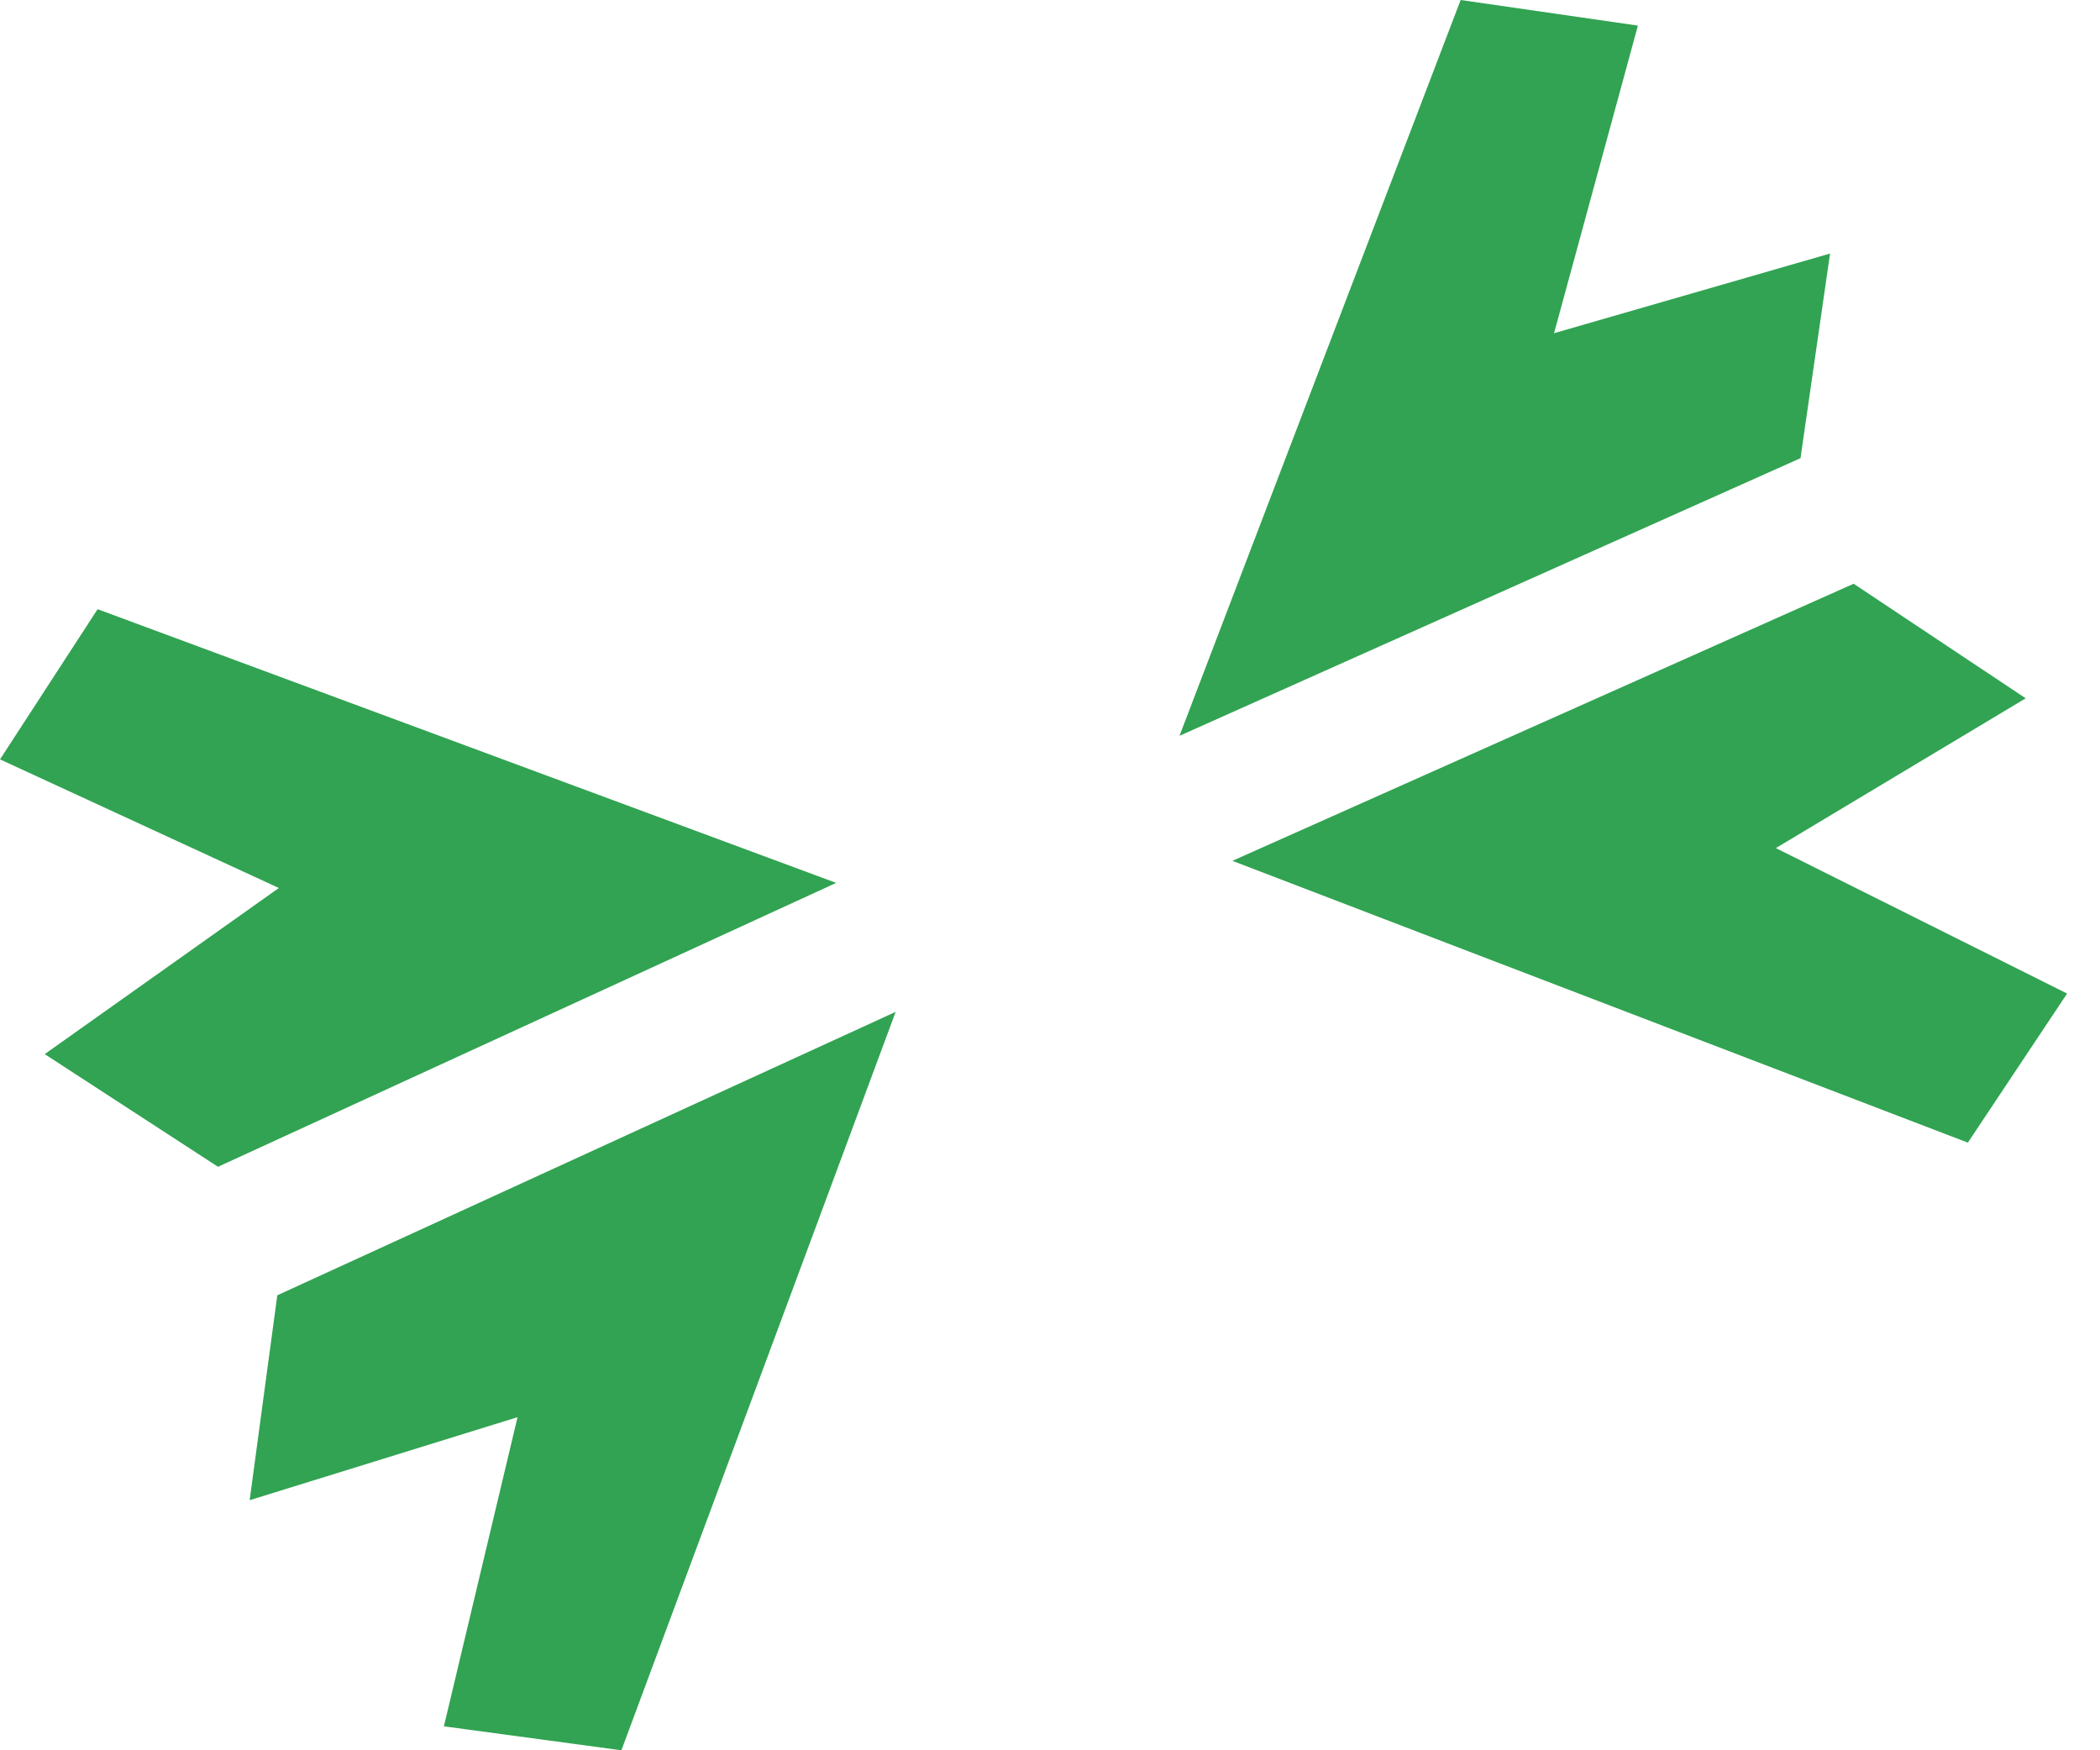 <svg width="42" height="35" viewBox="0 0 42 35" fill="none" xmlns="http://www.w3.org/2000/svg">
<path d="M24.648 17.214L29.263 18.983L39.357 22.849L41.342 19.868L35.517 16.959L40.514 13.964L37.073 11.673L29.162 15.201L24.648 17.214Z" fill="#31A352"/>
<path d="M23.59 14.714L25.354 10.097L29.213 -0L32.758 0.512L31.081 6.663L36.601 5.07L36.01 9.162L28.102 12.697L23.59 14.714Z" fill="#31A352"/>
<path d="M16.723 17.655L12.088 15.937L1.952 12.182L0 15.185L5.577 17.757L0.894 21.079L4.36 23.332L12.231 19.718L16.723 17.655Z" fill="#31A352"/>
<path d="M17.913 20.234L16.193 24.867L12.428 35L8.878 34.521L10.351 28.339L4.993 29.999L5.546 25.902L13.42 22.293L17.913 20.234Z" fill="#31A352"/>
</svg>
